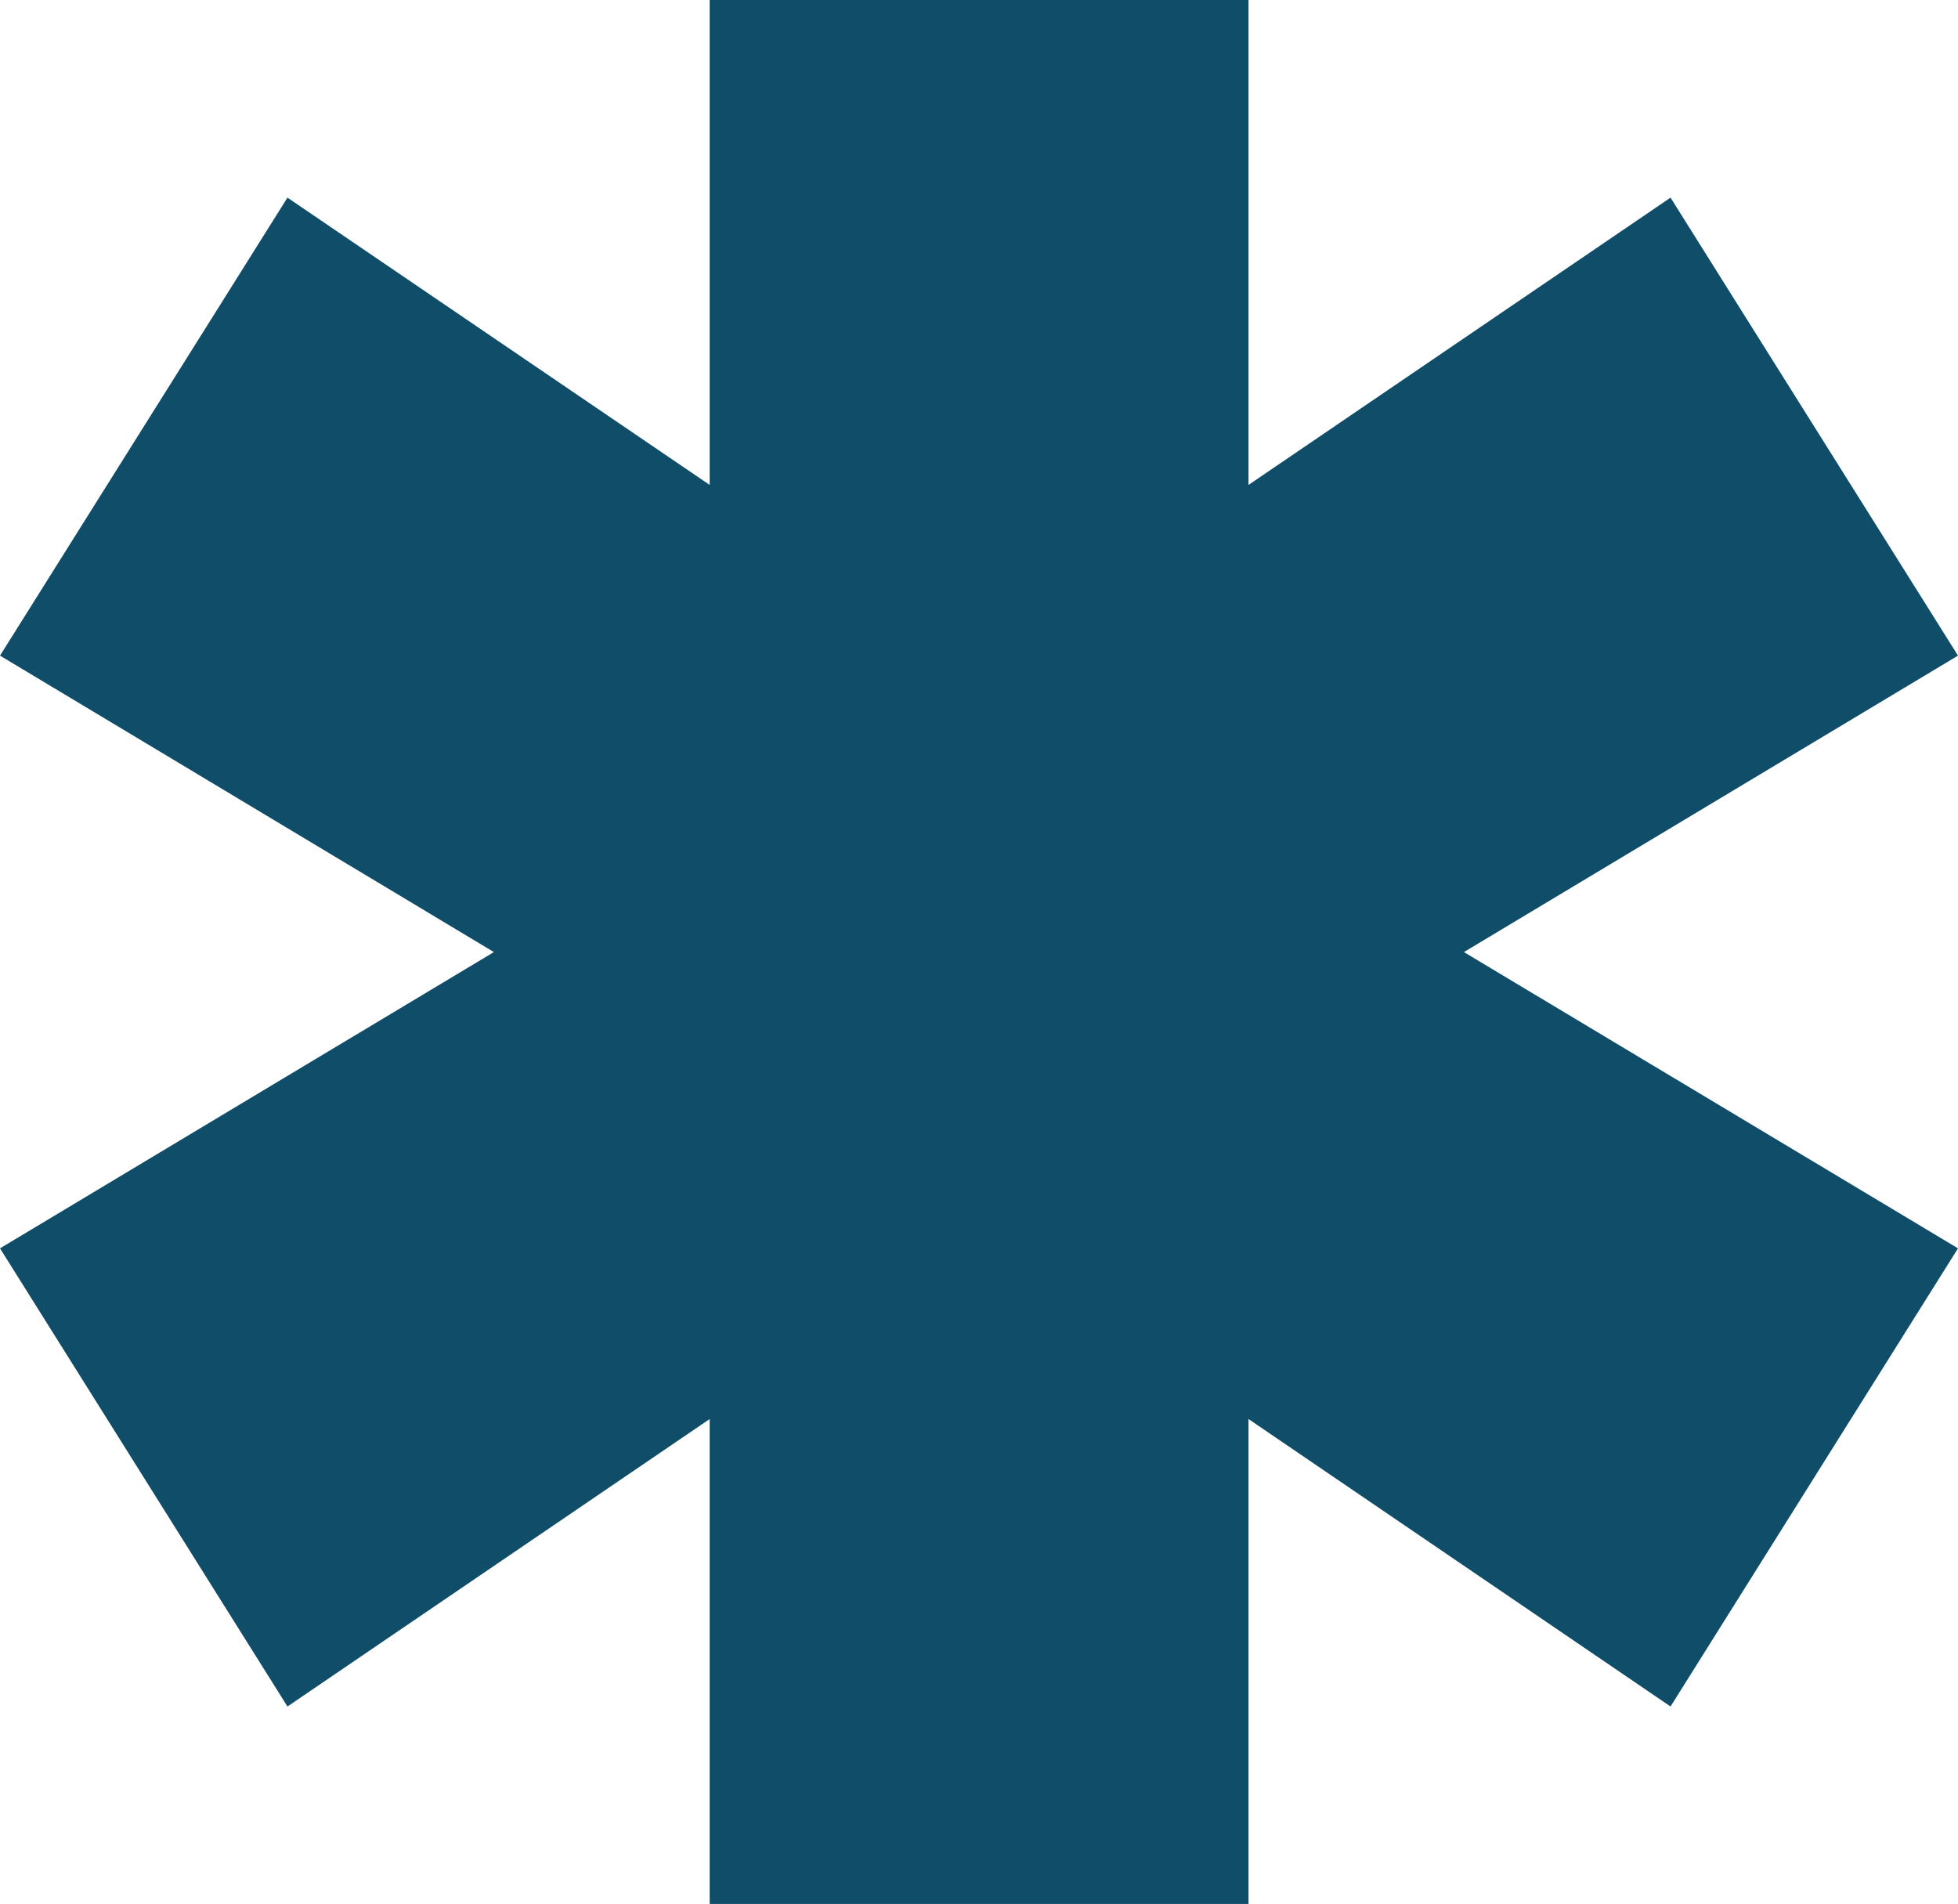 <svg xmlns="http://www.w3.org/2000/svg" id="Layer_2" viewBox="0 0 104.62 101.73"><defs><style>      .cls-1 {        fill: #0f4d69;      }    </style></defs><g id="Layer_1-2" data-name="Layer_1"><polygon class="cls-1" points="104.62 35.03 78.22 50.87 104.62 66.7 89.26 91.18 66.71 75.82 66.71 101.73 37.92 101.73 37.92 75.82 15.36 91.18 0 66.7 26.39 50.87 0 35.03 15.36 10.56 37.92 25.91 37.92 0 66.71 0 66.71 25.91 89.26 10.56 104.62 35.03"></polygon></g></svg>